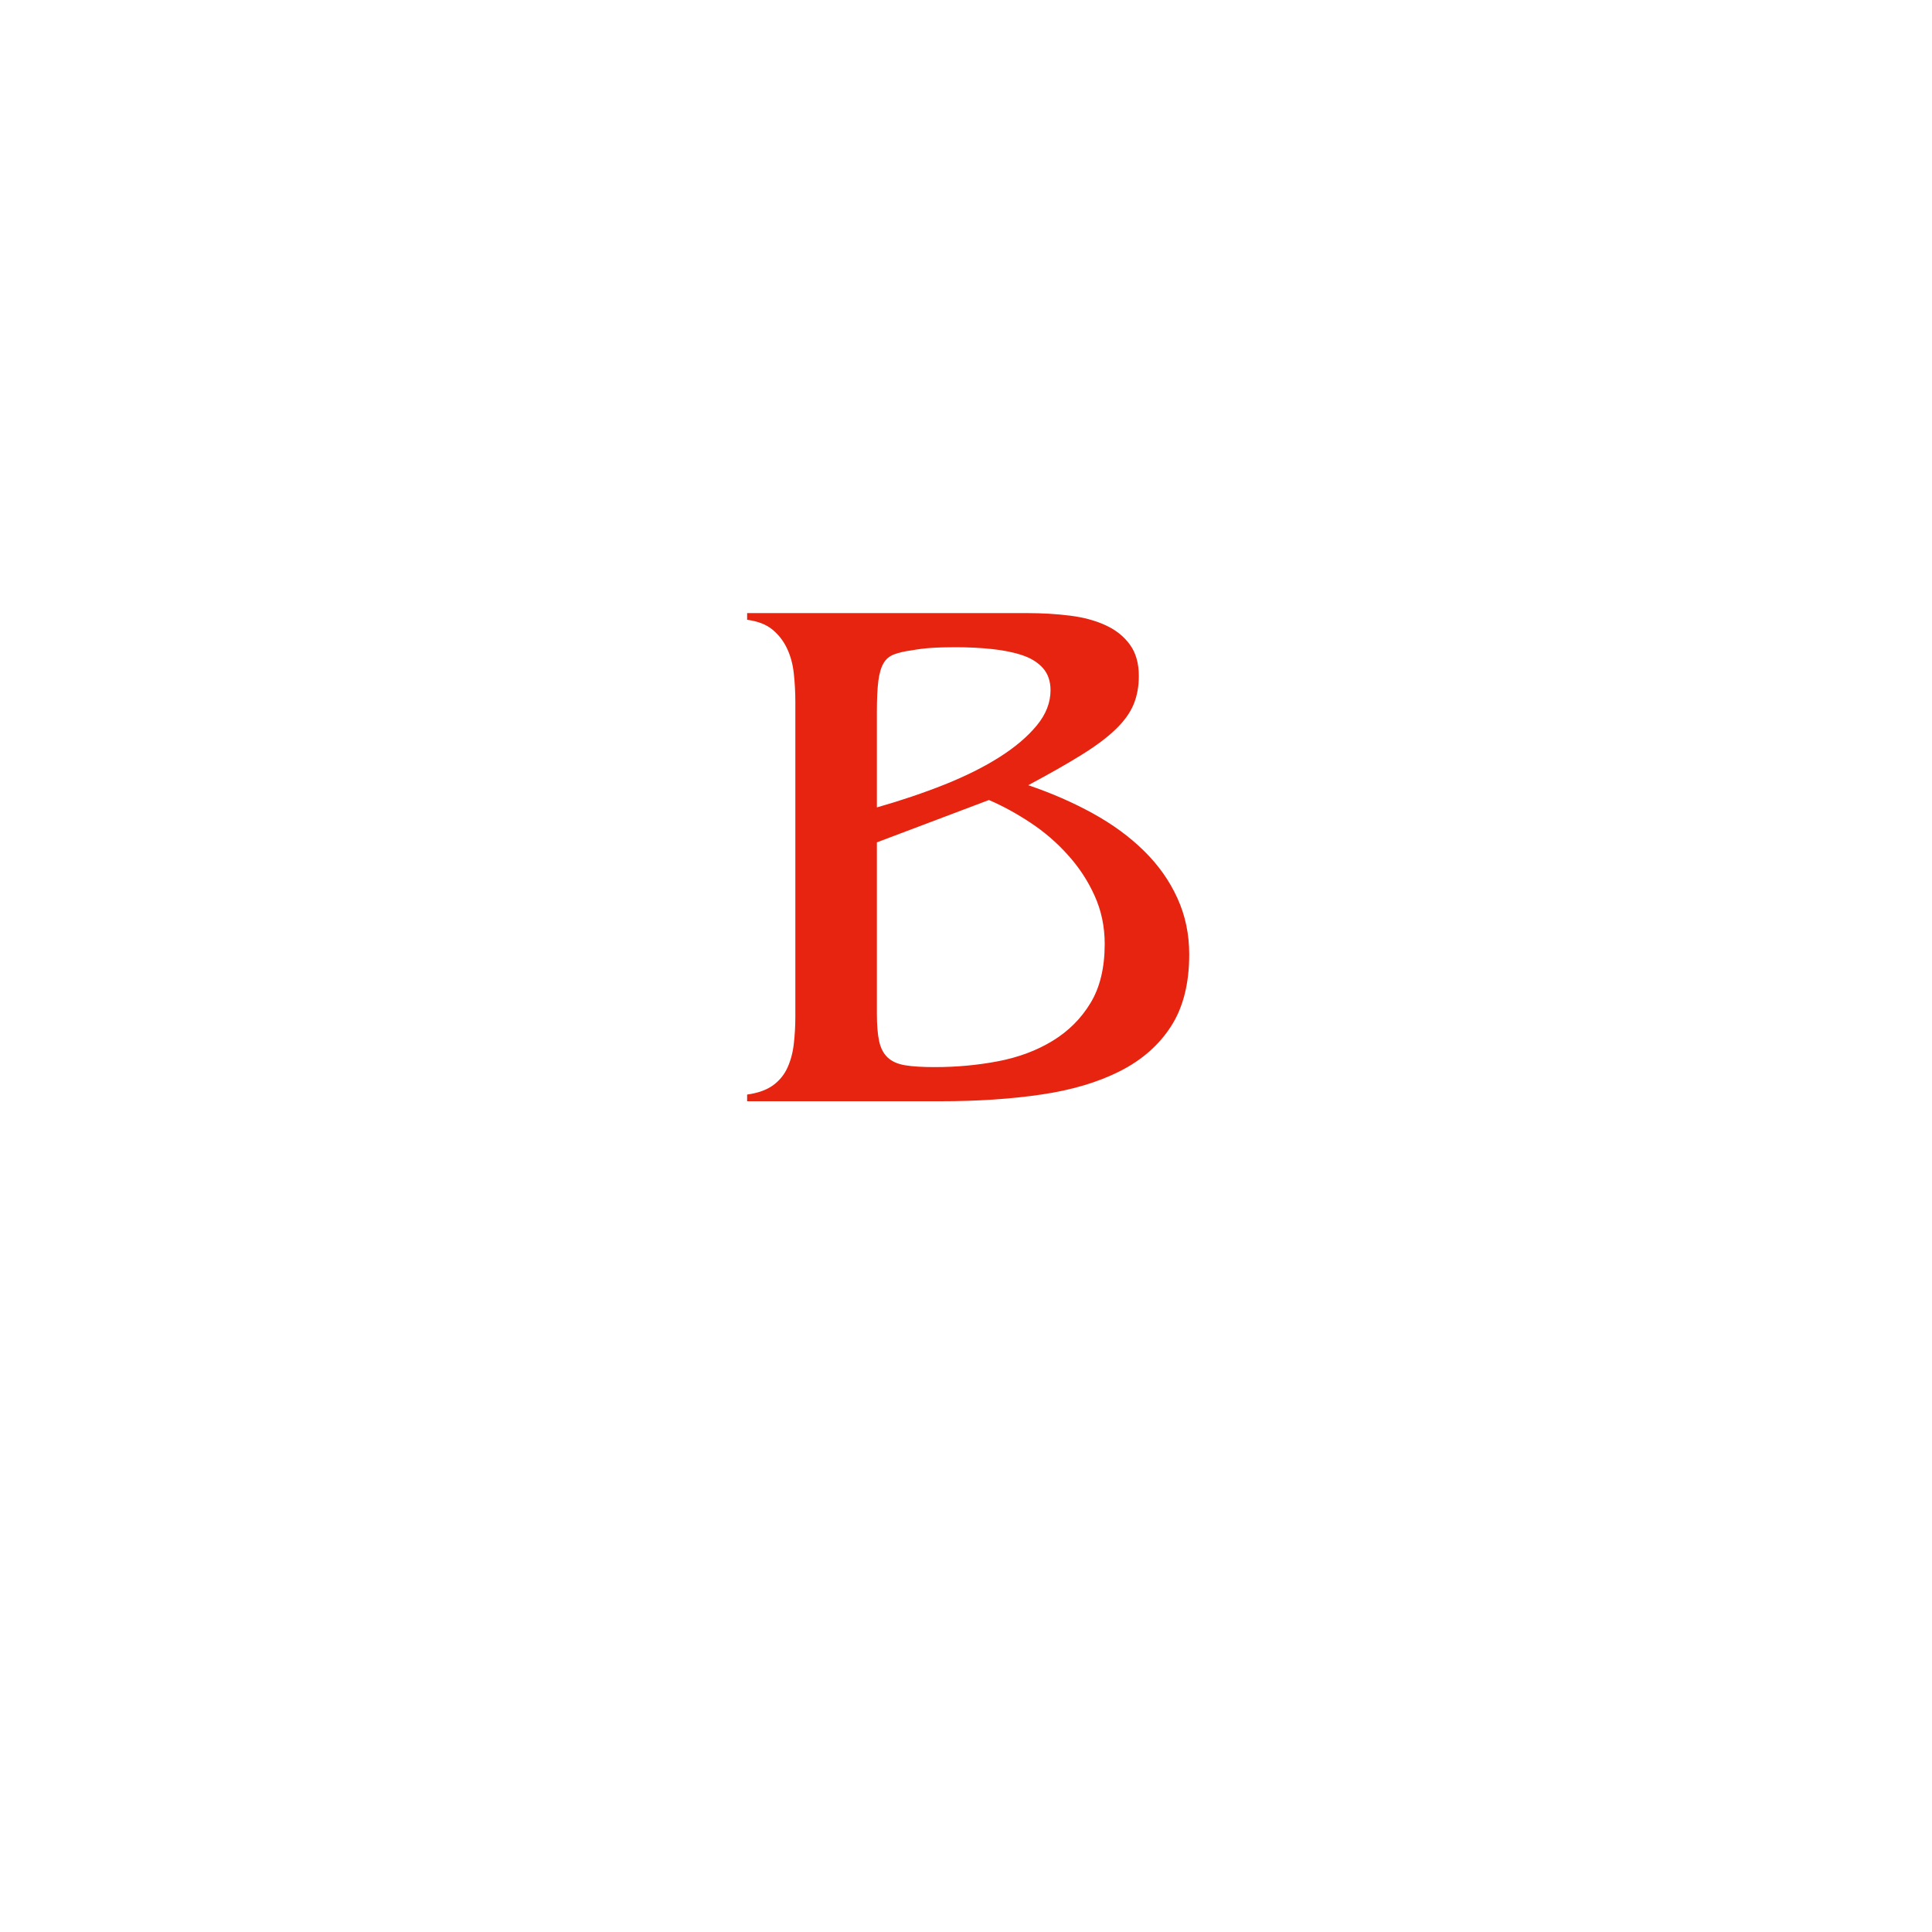 <svg xmlns="http://www.w3.org/2000/svg" xmlns:xlink="http://www.w3.org/1999/xlink" width="500" viewBox="0 0 375 375" height="500" preserveAspectRatio="xMidYMid meet"><defs><g></g></defs><g fill="#e62410" fill-opacity="1"><g transform="translate(139.969, 213.75)"><g><path d="M 74.453 -30.531 C 74.453 -33.883 73.801 -37 72.5 -39.875 C 71.207 -42.758 69.477 -45.398 67.312 -47.797 C 65.156 -50.203 62.734 -52.289 60.047 -54.062 C 57.359 -55.844 54.672 -57.312 51.984 -58.469 L 30.234 -50.25 L 30.234 -16.984 C 30.234 -14.785 30.379 -13.008 30.672 -11.656 C 30.961 -10.312 31.516 -9.254 32.328 -8.484 C 33.141 -7.723 34.266 -7.223 35.703 -6.984 C 37.148 -6.742 39.07 -6.625 41.469 -6.625 C 45.695 -6.625 49.801 -7.004 53.781 -7.766 C 57.77 -8.535 61.297 -9.859 64.359 -11.734 C 67.43 -13.609 69.879 -16.055 71.703 -19.078 C 73.535 -22.098 74.453 -25.914 74.453 -30.531 Z M 45.5 -88.125 C 43.582 -88.125 41.973 -88.078 40.672 -87.984 C 39.379 -87.891 38.207 -87.742 37.156 -87.547 C 35.707 -87.359 34.523 -87.094 33.609 -86.75 C 32.703 -86.414 32.008 -85.844 31.531 -85.031 C 31.051 -84.219 30.711 -83.066 30.516 -81.578 C 30.328 -80.086 30.234 -78.094 30.234 -75.594 L 30.234 -57.031 C 34.941 -58.375 39.332 -59.859 43.406 -61.484 C 47.488 -63.117 51.039 -64.895 54.062 -66.812 C 57.094 -68.738 59.492 -70.781 61.266 -72.938 C 63.047 -75.094 63.938 -77.375 63.938 -79.781 C 63.938 -81.508 63.457 -82.926 62.5 -84.031 C 61.539 -85.133 60.219 -85.973 58.531 -86.547 C 56.852 -87.117 54.883 -87.523 52.625 -87.766 C 50.375 -88.004 48 -88.125 45.5 -88.125 Z M 59.328 -94.75 C 62.305 -94.75 65.113 -94.582 67.75 -94.25 C 70.395 -93.914 72.695 -93.289 74.656 -92.375 C 76.625 -91.469 78.188 -90.219 79.344 -88.625 C 80.5 -87.039 81.078 -85.004 81.078 -82.516 C 81.078 -80.492 80.738 -78.664 80.062 -77.031 C 79.395 -75.406 78.242 -73.801 76.609 -72.219 C 74.973 -70.633 72.766 -68.977 69.984 -67.25 C 67.203 -65.52 63.742 -63.551 59.609 -61.344 C 64.129 -59.812 68.305 -57.988 72.141 -55.875 C 75.984 -53.758 79.297 -51.332 82.078 -48.594 C 84.859 -45.863 87.016 -42.816 88.547 -39.453 C 90.086 -36.098 90.859 -32.453 90.859 -28.516 C 90.859 -22.848 89.68 -18.191 87.328 -14.547 C 84.984 -10.898 81.672 -7.992 77.391 -5.828 C 73.117 -3.672 68.031 -2.16 62.125 -1.297 C 56.227 -0.43 49.727 0 42.625 0 L 5.047 0 L 5.047 -1.297 C 7.148 -1.586 8.828 -2.188 10.078 -3.094 C 11.328 -4.008 12.266 -5.16 12.891 -6.547 C 13.516 -7.941 13.922 -9.477 14.109 -11.156 C 14.305 -12.844 14.406 -14.598 14.406 -16.422 L 14.406 -77.469 C 14.406 -79.395 14.305 -81.242 14.109 -83.016 C 13.922 -84.797 13.488 -86.406 12.812 -87.844 C 12.145 -89.281 11.207 -90.504 10 -91.516 C 8.801 -92.523 7.148 -93.172 5.047 -93.453 L 5.047 -94.75 Z M 59.328 -94.75 "></path></g></g></g></svg>